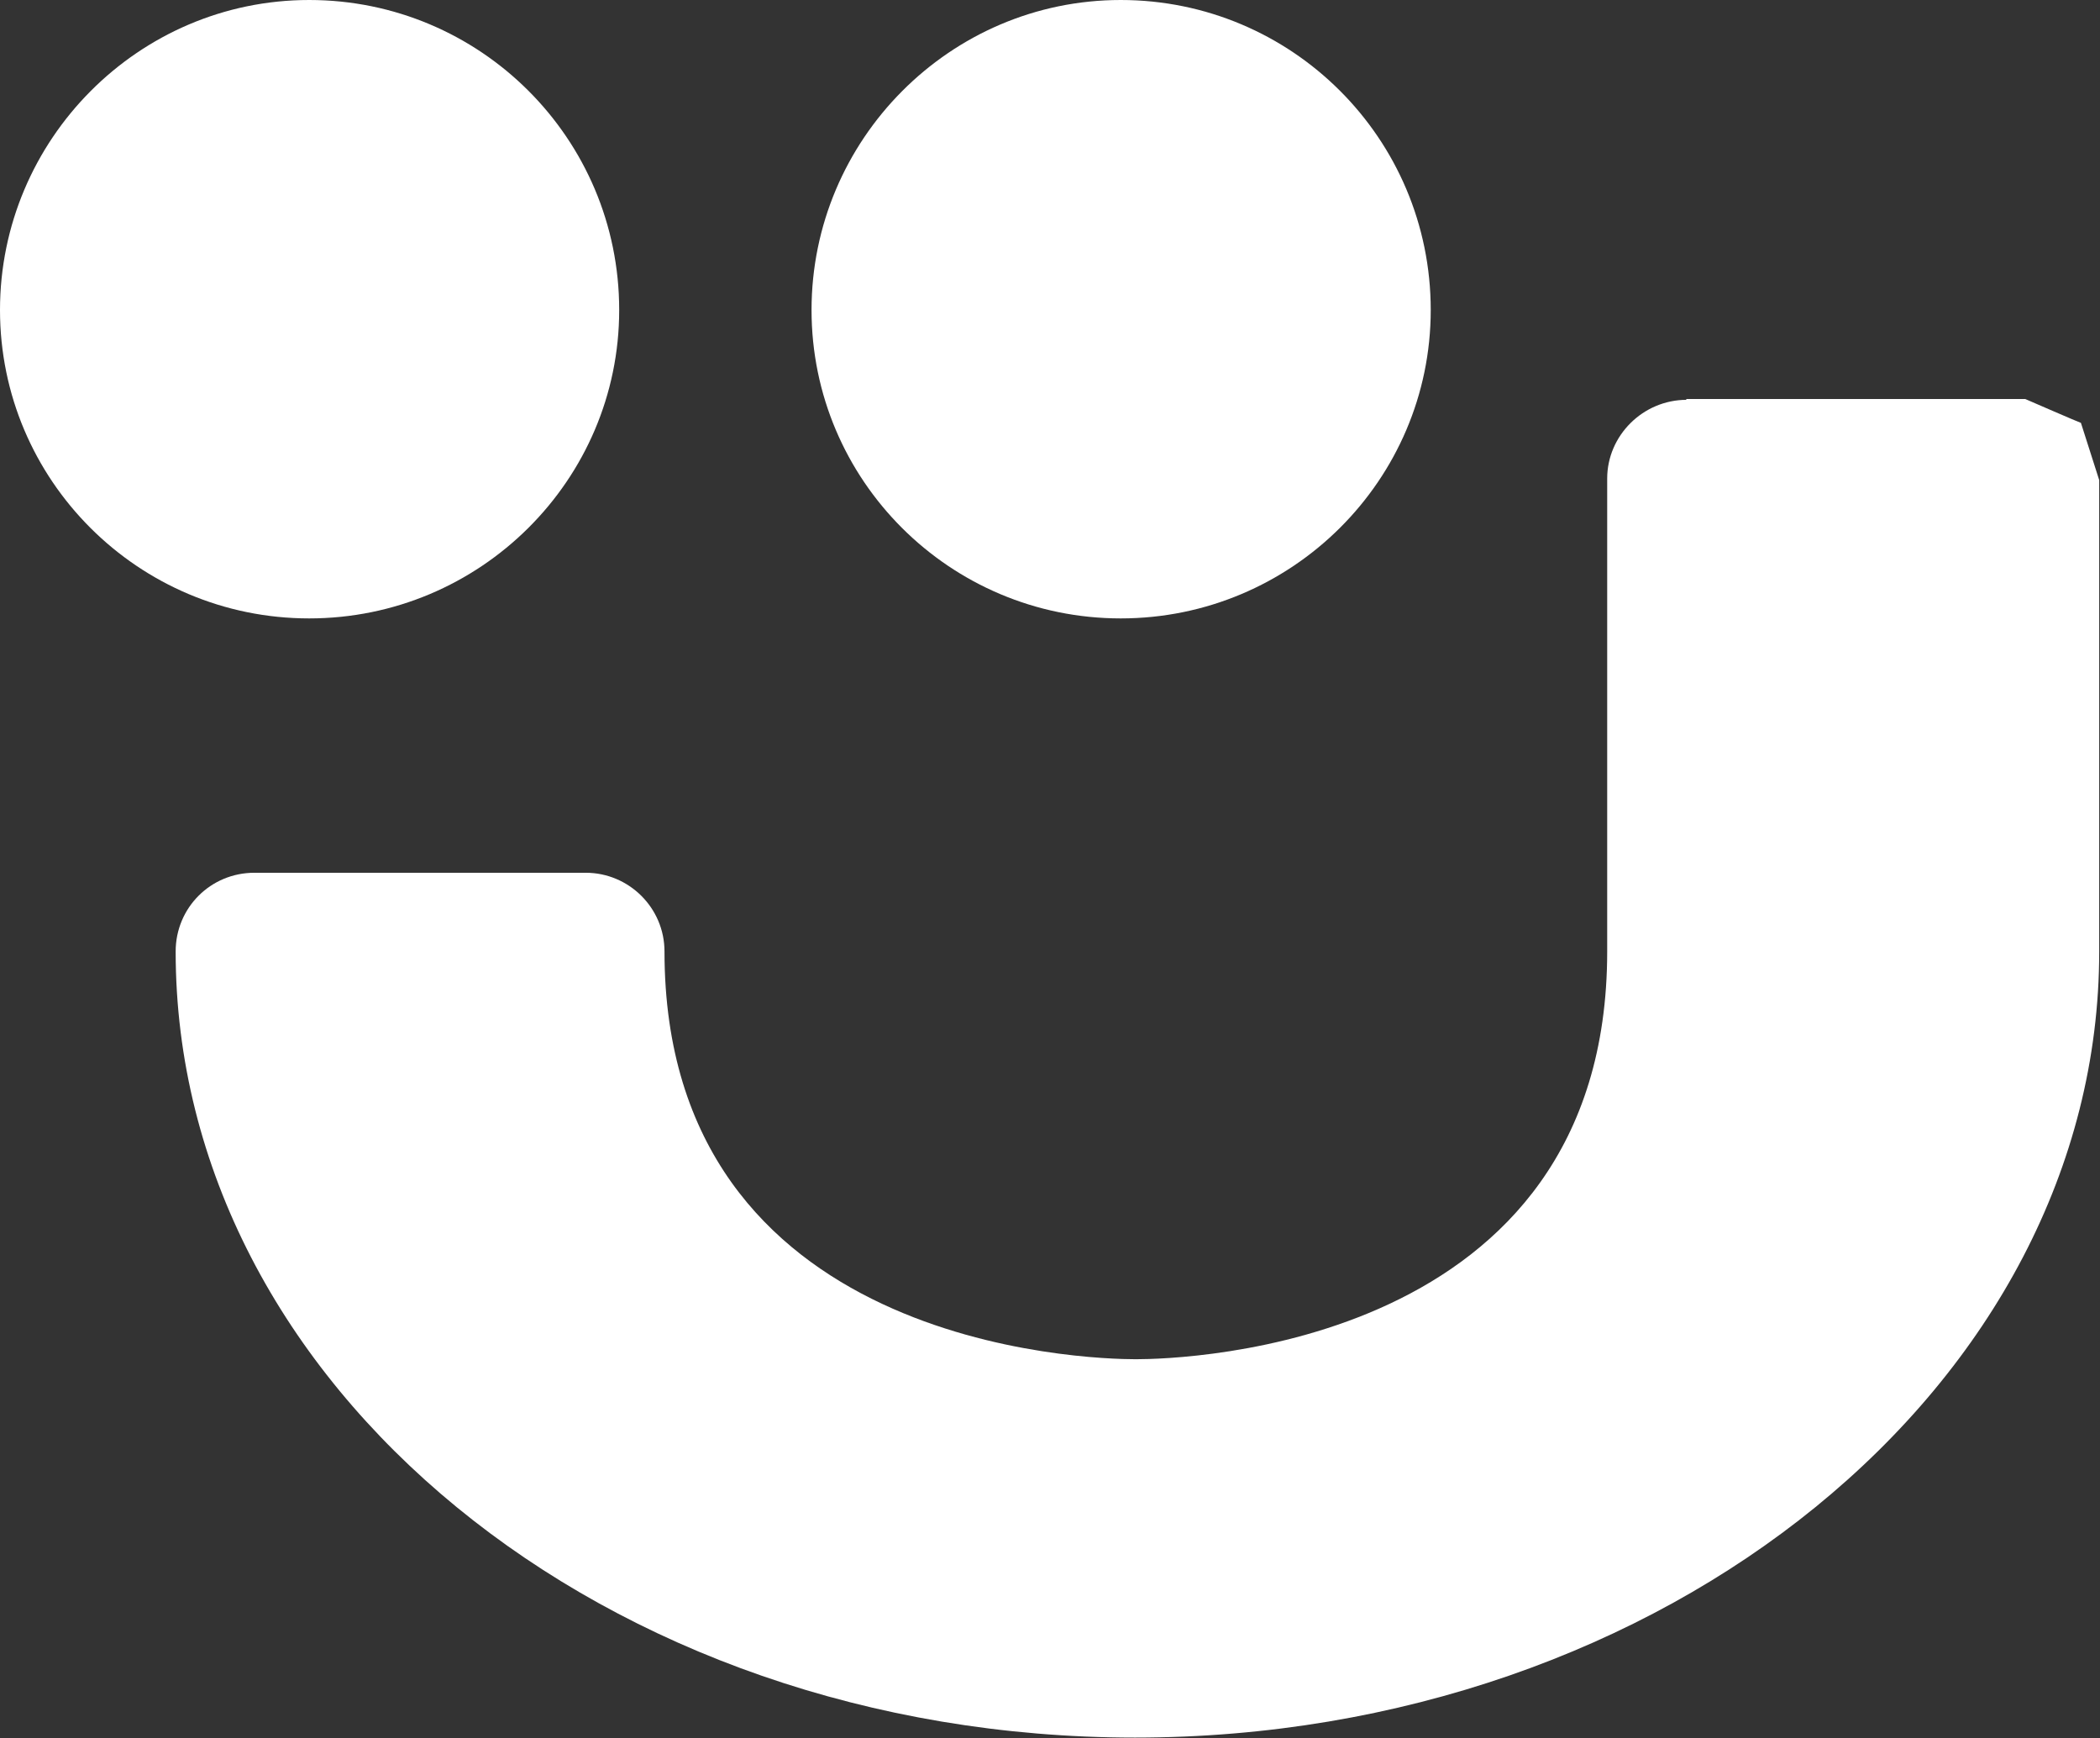 <?xml version="1.0" encoding="UTF-8"?><svg id="b" xmlns="http://www.w3.org/2000/svg" viewBox="0 0 26.42 21.87"><rect x="0" y="0" width="26.42" height="21.87" fill="#333333" stroke="none"/><g id="c"><g id="d"><path d="M7.79,3.9c0,2.14-1.75,3.88-3.9,3.88S0,6.04,0,3.9,1.74,0,3.89,0s3.9,1.74,3.9,3.9Z" style="fill:#fff;"/><path d="M18,3.9c0,2.14-1.75,3.88-3.9,3.88s-3.89-1.74-3.89-3.88,1.74-3.9,3.89-3.9,3.9,1.74,3.9,3.9Z" style="fill:#fff;"/><path d="M21.22,5.03c-.55,0-1,.45-1,.99v5.95c0,4.98-5.32,5.13-5.93,5.13s-5.93-.15-5.93-5.13c0-.55-.45-.99-.99-.99H3.2c-.55,0-.99.44-.99.99,0,5.46,5.41,9.89,12.07,9.89s12.13-4.44,12.13-9.89v-5.93s-.22-.69-.23-.72c-.01,0-.7-.3-.7-.3h-4.27Z" style="fill:#fff;"/></g></g></svg>